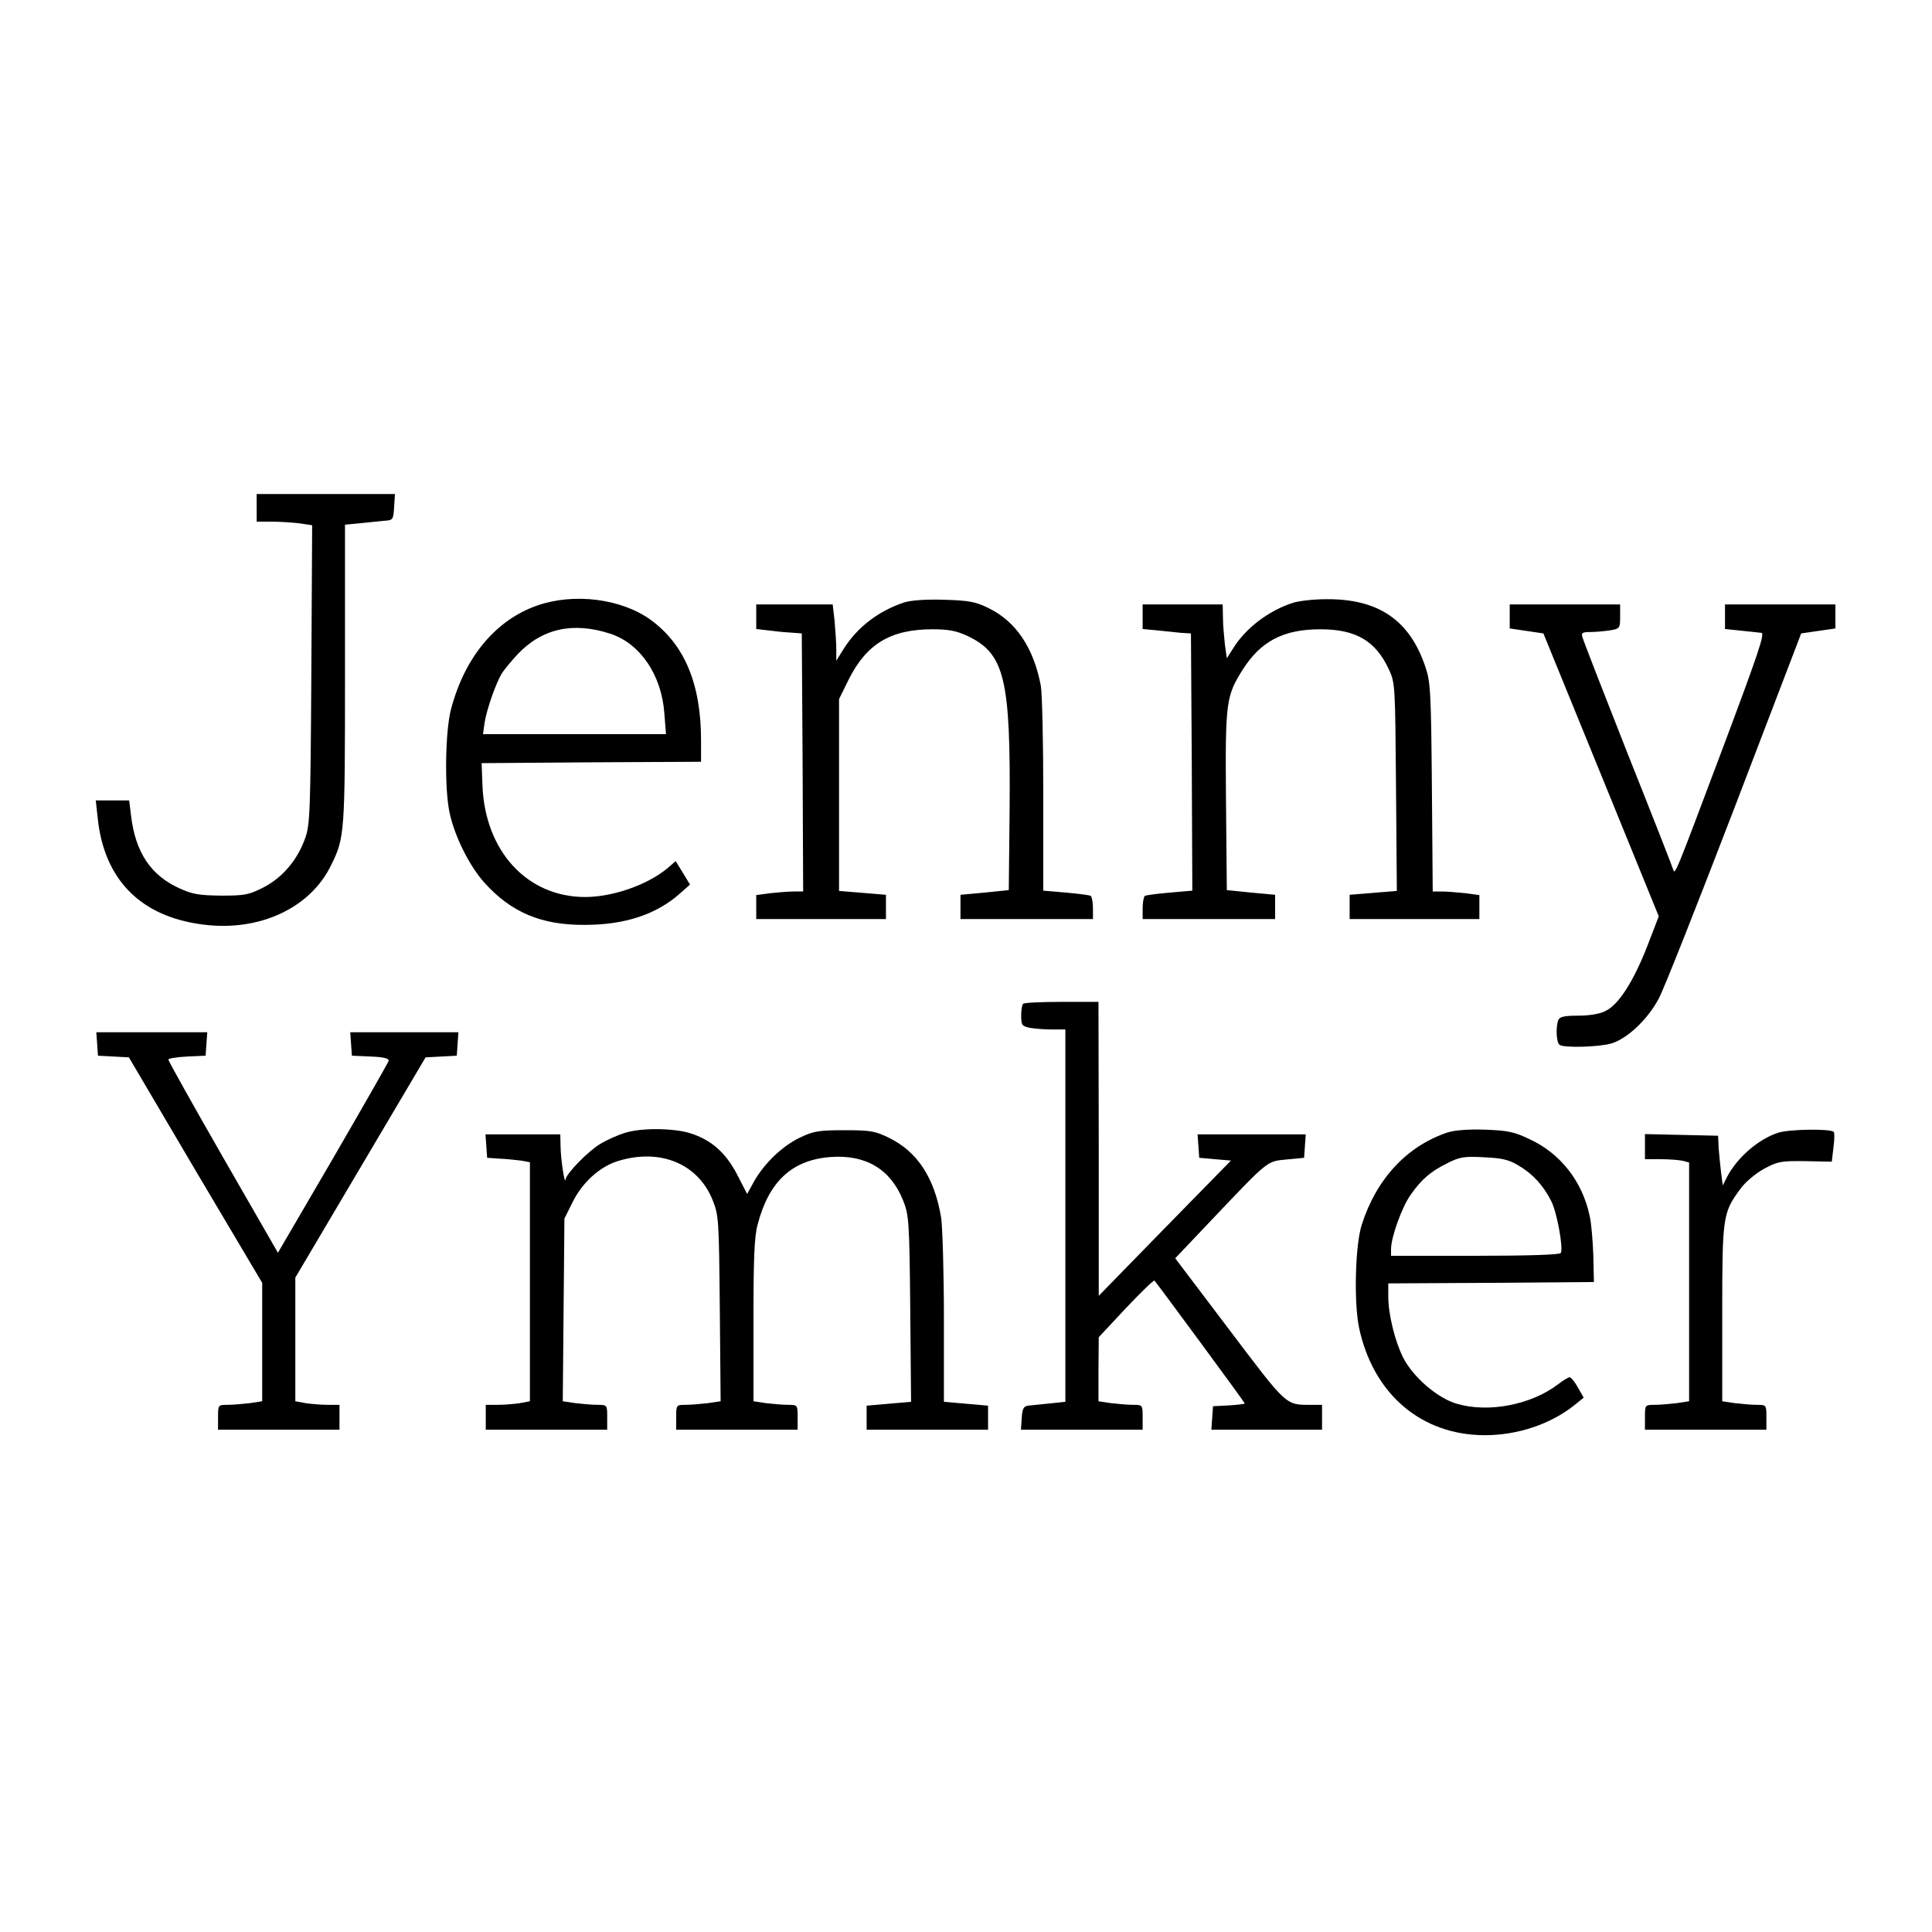 <?xml version="1.0" standalone="no"?>
<!DOCTYPE svg PUBLIC "-//W3C//DTD SVG 20010904//EN"
 "http://www.w3.org/TR/2001/REC-SVG-20010904/DTD/svg10.dtd">
<svg version="1.0" xmlns="http://www.w3.org/2000/svg"
 width="700pt" height="700pt" viewBox="0 0 700 700"
 preserveAspectRatio="xMidYMid meet">
<g transform="translate(0,700) scale(0.1,-0.1)"
fill="#000000" stroke="none">
<path d="M930 5160 l0 -50 54 0 c29 0 74 -3 100 -6 l47 -7 -3 -541 c-3 -496
-5 -545 -22 -592 -28 -80 -83 -144 -151 -179 -53 -27 -67 -30 -154 -30 -81 1
-104 5 -152 27 -103 47 -158 130 -174 261 l-7 57 -61 0 -60 0 7 -64 c23 -223
156 -358 383 -386 203 -26 388 60 463 216 49 99 50 115 50 691 l0 542 53 5
c28 3 68 7 87 9 34 2 35 3 38 50 l3 47 -250 0 -251 0 0 -50z"/>
<path d="M1949 4807 c-152 -52 -265 -187 -315 -377 -21 -80 -24 -288 -5 -375
18 -85 72 -193 126 -253 97 -108 207 -154 363 -153 147 0 261 38 347 115 l35
31 -26 43 -26 42 -30 -26 c-72 -60 -198 -104 -298 -104 -210 0 -363 166 -372
405 l-3 80 398 3 397 2 0 78 c0 206 -61 349 -185 438 -106 75 -274 96 -406 51z
m262 -103 c108 -35 186 -149 196 -288 l6 -76 -332 0 -331 0 6 43 c8 48 40 140
62 177 9 14 34 44 56 68 89 95 202 120 337 76z"/>
<path d="M3275 4817 c-92 -31 -167 -88 -217 -166 l-28 -45 0 41 c0 22 -3 68
-6 102 l-7 61 -138 0 -139 0 0 -44 0 -45 43 -5 c23 -3 60 -7 82 -8 l40 -3 3
-467 2 -468 -32 0 c-18 0 -57 -3 -85 -6 l-53 -7 0 -43 0 -44 235 0 235 0 0 44
0 44 -85 7 -85 7 0 348 0 347 35 71 c65 130 153 182 304 182 59 0 87 -6 126
-24 135 -64 157 -154 153 -631 l-3 -290 -87 -9 -88 -8 0 -44 0 -44 240 0 240
0 0 39 c0 22 -4 42 -8 45 -5 3 -46 8 -90 12 l-82 7 0 347 c0 191 -4 369 -9
396 -26 137 -90 232 -188 280 -48 24 -70 28 -162 31 -69 2 -120 -2 -146 -10z"/>
<path d="M4685 4816 c-88 -28 -172 -92 -217 -165 l-23 -36 -7 50 c-3 28 -7 71
-7 98 l-1 47 -145 0 -145 0 0 -44 0 -45 53 -5 c28 -3 68 -7 87 -9 l35 -2 3
-466 2 -466 -81 -7 c-45 -4 -86 -9 -91 -12 -4 -3 -8 -23 -8 -45 l0 -39 240 0
240 0 0 44 0 44 -87 8 -88 9 -3 324 c-3 358 0 378 60 474 66 104 148 147 282
147 129 0 200 -42 248 -145 23 -49 23 -58 26 -426 l3 -377 -85 -7 -86 -7 0
-44 0 -44 235 0 235 0 0 44 0 43 -52 7 c-29 3 -67 6 -85 6 l-32 0 -3 378 c-3
347 -5 382 -24 437 -57 169 -171 246 -360 244 -43 0 -97 -6 -119 -13z"/>
<path d="M5470 4766 l0 -43 61 -9 61 -9 209 -512 209 -513 -40 -104 c-51 -132
-106 -217 -153 -239 -21 -11 -60 -17 -100 -17 -50 0 -66 -4 -71 -16 -10 -26
-7 -82 5 -90 18 -11 139 -8 186 5 57 16 133 87 173 163 19 35 142 347 275 693
l241 630 62 9 62 9 0 43 0 44 -200 0 -200 0 0 -44 0 -45 58 -6 c31 -3 64 -7
74 -8 13 -2 -12 -76 -138 -412 -177 -471 -175 -466 -182 -445 -2 8 -76 197
-165 420 -88 223 -162 413 -164 423 -4 14 1 17 28 17 19 0 51 3 72 6 36 6 37
8 37 50 l0 44 -200 0 -200 0 0 -44z"/>
<path d="M3707 3363 c-4 -3 -7 -23 -7 -43 0 -34 3 -38 31 -44 17 -3 53 -6 80
-6 l49 0 0 -674 0 -675 -57 -6 c-32 -3 -67 -7 -78 -8 -16 -2 -21 -11 -23 -44
l-3 -43 220 0 221 0 0 45 c0 44 0 45 -34 45 -18 0 -54 3 -80 6 l-46 7 0 116 1
116 98 105 c55 58 101 103 104 100 13 -15 327 -441 327 -445 0 -2 -26 -5 -57
-7 l-58 -3 -3 -42 -3 -43 200 0 201 0 0 45 0 45 -39 0 c-94 0 -86 -7 -297 272
l-196 259 130 137 c210 221 201 214 274 221 l63 6 3 43 3 42 -196 0 -196 0 3
-42 3 -43 57 -5 58 -5 -240 -245 -239 -245 0 533 -1 532 -133 0 c-74 0 -137
-3 -140 -7z"/>
<path d="M352 3218 l3 -43 56 -3 56 -3 241 -409 242 -408 0 -215 0 -214 -46
-7 c-26 -3 -62 -6 -80 -6 -34 0 -34 -1 -34 -45 l0 -45 220 0 220 0 0 45 0 45
-42 0 c-24 0 -60 3 -80 6 l-38 7 0 224 0 224 236 399 236 399 57 3 56 3 3 43
3 42 -196 0 -196 0 3 -42 3 -43 68 -3 c49 -2 67 -7 65 -16 -2 -7 -93 -166
-202 -354 l-199 -341 -199 346 c-109 190 -198 349 -198 354 0 4 30 9 68 11
l67 3 3 43 3 42 -201 0 -201 0 3 -42z"/>
<path d="M2263 2895 c-23 -7 -62 -24 -87 -39 -43 -25 -125 -108 -127 -130 -3
-21 -18 79 -18 122 l-1 42 -136 0 -135 0 3 -42 3 -43 45 -3 c25 -1 60 -5 78
-7 l32 -6 0 -433 0 -433 -37 -7 c-21 -3 -57 -6 -80 -6 l-43 0 0 -45 0 -45 220
0 220 0 0 45 c0 44 0 45 -34 45 -18 0 -54 3 -80 6 l-47 7 3 331 3 331 28 56
c36 75 101 133 168 153 153 46 288 -11 341 -142 22 -55 23 -70 26 -393 l3
-336 -47 -7 c-26 -3 -62 -6 -80 -6 -34 0 -34 -1 -34 -45 l0 -45 220 0 220 0 0
45 c0 44 0 45 -34 45 -18 0 -54 3 -80 6 l-46 7 0 291 c0 227 3 305 15 349 41
157 125 235 266 245 127 9 216 -45 261 -157 21 -53 23 -72 26 -393 l3 -337
-80 -7 -81 -7 0 -43 0 -44 220 0 220 0 0 44 0 43 -80 7 -80 7 0 302 c0 166 -5
330 -10 365 -24 144 -85 238 -188 289 -51 25 -67 28 -162 28 -92 0 -112 -3
-160 -26 -64 -30 -129 -92 -167 -158 l-26 -47 -36 70 c-42 81 -95 127 -173
151 -62 18 -177 19 -235 0z"/>
<path d="M5245 2897 c-147 -49 -258 -168 -311 -334 -24 -74 -29 -281 -10 -373
51 -241 226 -390 456 -390 119 0 237 40 322 107 l36 29 -21 37 c-11 20 -25 37
-30 37 -4 0 -23 -11 -41 -25 -98 -75 -253 -105 -368 -71 -69 20 -158 96 -194
167 -30 59 -54 158 -54 221 l0 48 373 2 372 3 -2 95 c-2 52 -7 117 -13 143
-26 125 -105 227 -217 279 -56 27 -80 32 -162 35 -62 2 -110 -2 -136 -10z
m257 -120 c51 -30 89 -71 118 -128 21 -40 45 -172 35 -189 -4 -6 -114 -10
-311 -10 l-304 0 0 24 c0 43 39 152 71 197 40 57 73 85 134 115 43 22 61 25
131 21 65 -3 90 -8 126 -30z"/>
<path d="M6443 2896 c-72 -23 -149 -90 -186 -161 l-15 -30 -6 45 c-3 25 -7 65
-9 90 l-2 45 -132 3 -133 3 0 -46 0 -45 58 0 c31 0 67 -3 80 -6 l22 -6 0 -433
0 -432 -46 -7 c-26 -3 -62 -6 -80 -6 -34 0 -34 -1 -34 -45 l0 -45 220 0 220 0
0 45 c0 44 0 45 -34 45 -18 0 -54 3 -80 6 l-46 7 0 317 c0 350 2 366 64 450
19 27 55 57 87 75 50 27 61 29 150 28 l96 -2 6 52 c4 28 4 53 1 56 -12 12
-161 10 -201 -3z"/>
</g>
</svg>
